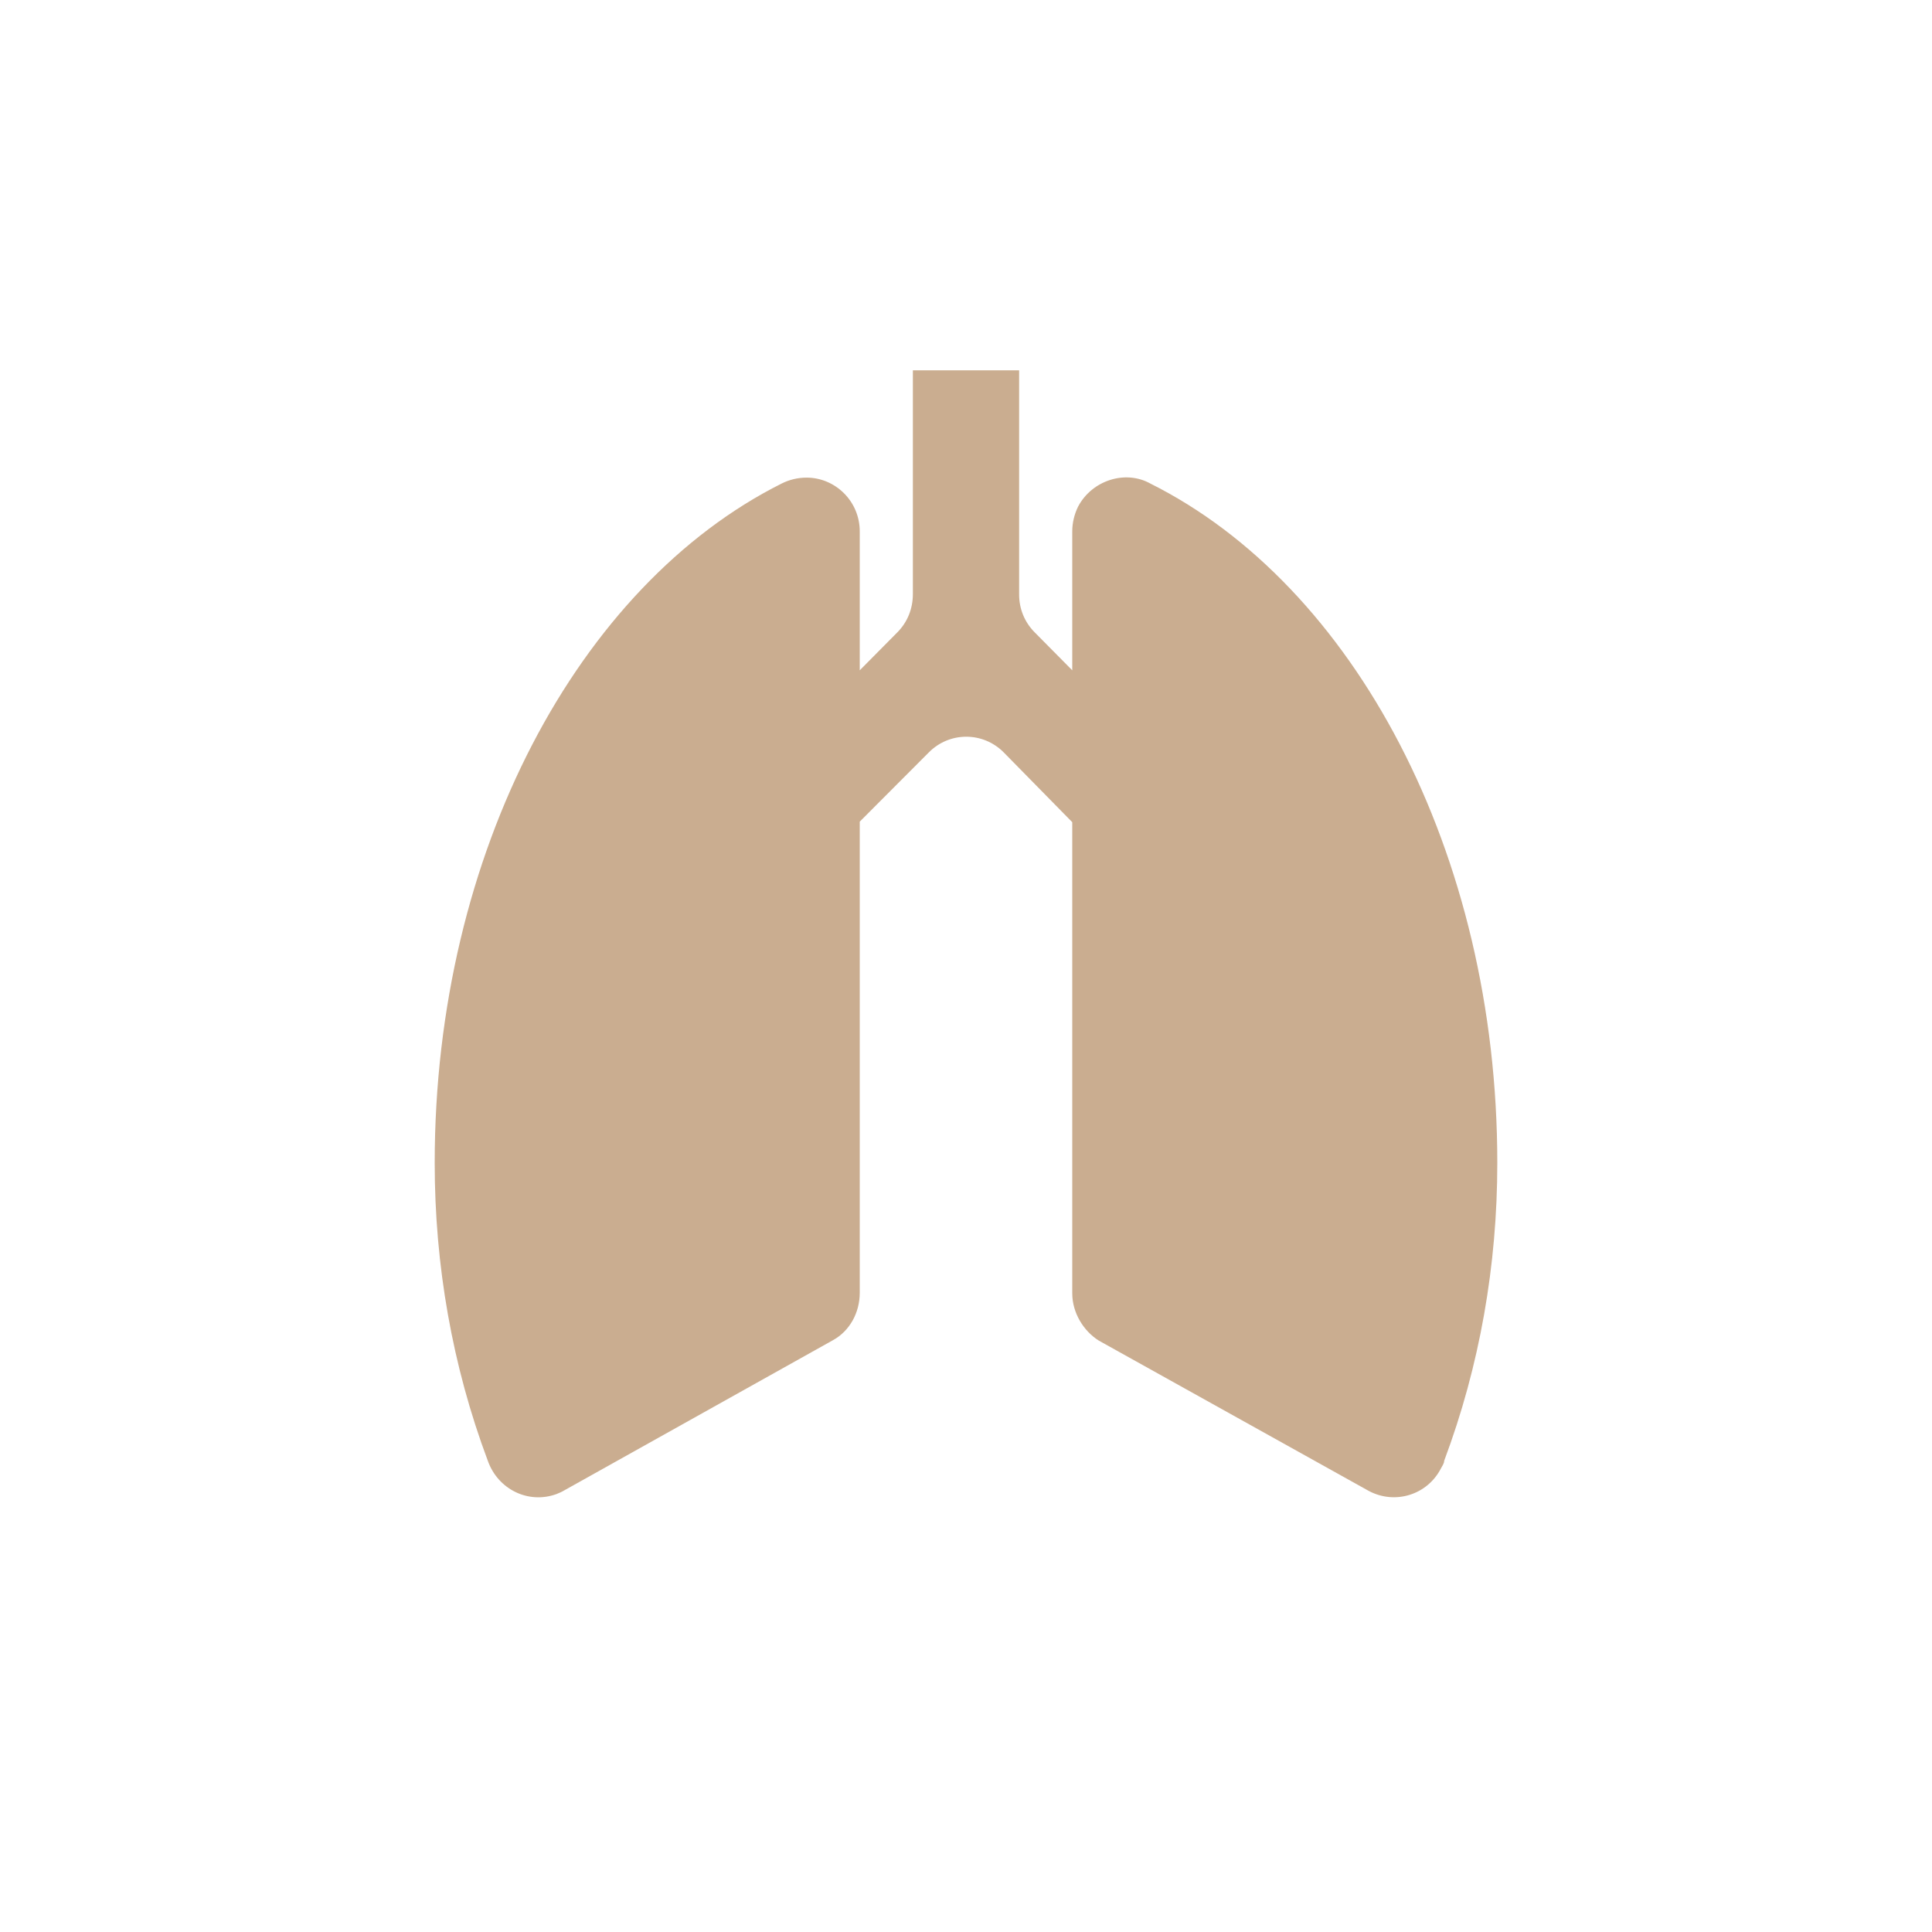 <svg width="60" height="60" viewBox="0 0 60 60" fill="none" xmlns="http://www.w3.org/2000/svg">
<path d="M35.725 15.017C34.95 14.583 33.91 14.917 33.481 15.733C33.366 15.967 33.3 16.233 33.3 16.5V20.817L32.129 19.634C31.815 19.317 31.65 18.9 31.65 18.467V11.5H28.35V18.45C28.35 18.9 28.185 19.317 27.872 19.634L26.7 20.817V16.5C26.7 15.567 25.941 14.833 25.05 14.833C24.77 14.833 24.506 14.9 24.274 15.017C17.988 18.167 13.5 26.45 13.5 36.117C13.5 39.284 14.044 42.417 15.15 45.367C15.463 46.251 16.404 46.717 17.279 46.401C17.361 46.367 17.444 46.334 17.526 46.284L25.875 41.617C26.387 41.334 26.7 40.767 26.7 40.151V25.517L28.845 23.367C29.488 22.717 30.528 22.717 31.172 23.367L33.3 25.534V40.167C33.3 40.767 33.647 41.334 34.125 41.634L42.507 46.301C43.316 46.734 44.322 46.434 44.751 45.601C44.784 45.534 44.85 45.451 44.85 45.367C45.956 42.417 46.5 39.284 46.5 36.117C46.5 26.45 42.029 18.167 35.725 15.017Z" fill="#CAAD90"/>
</svg>
